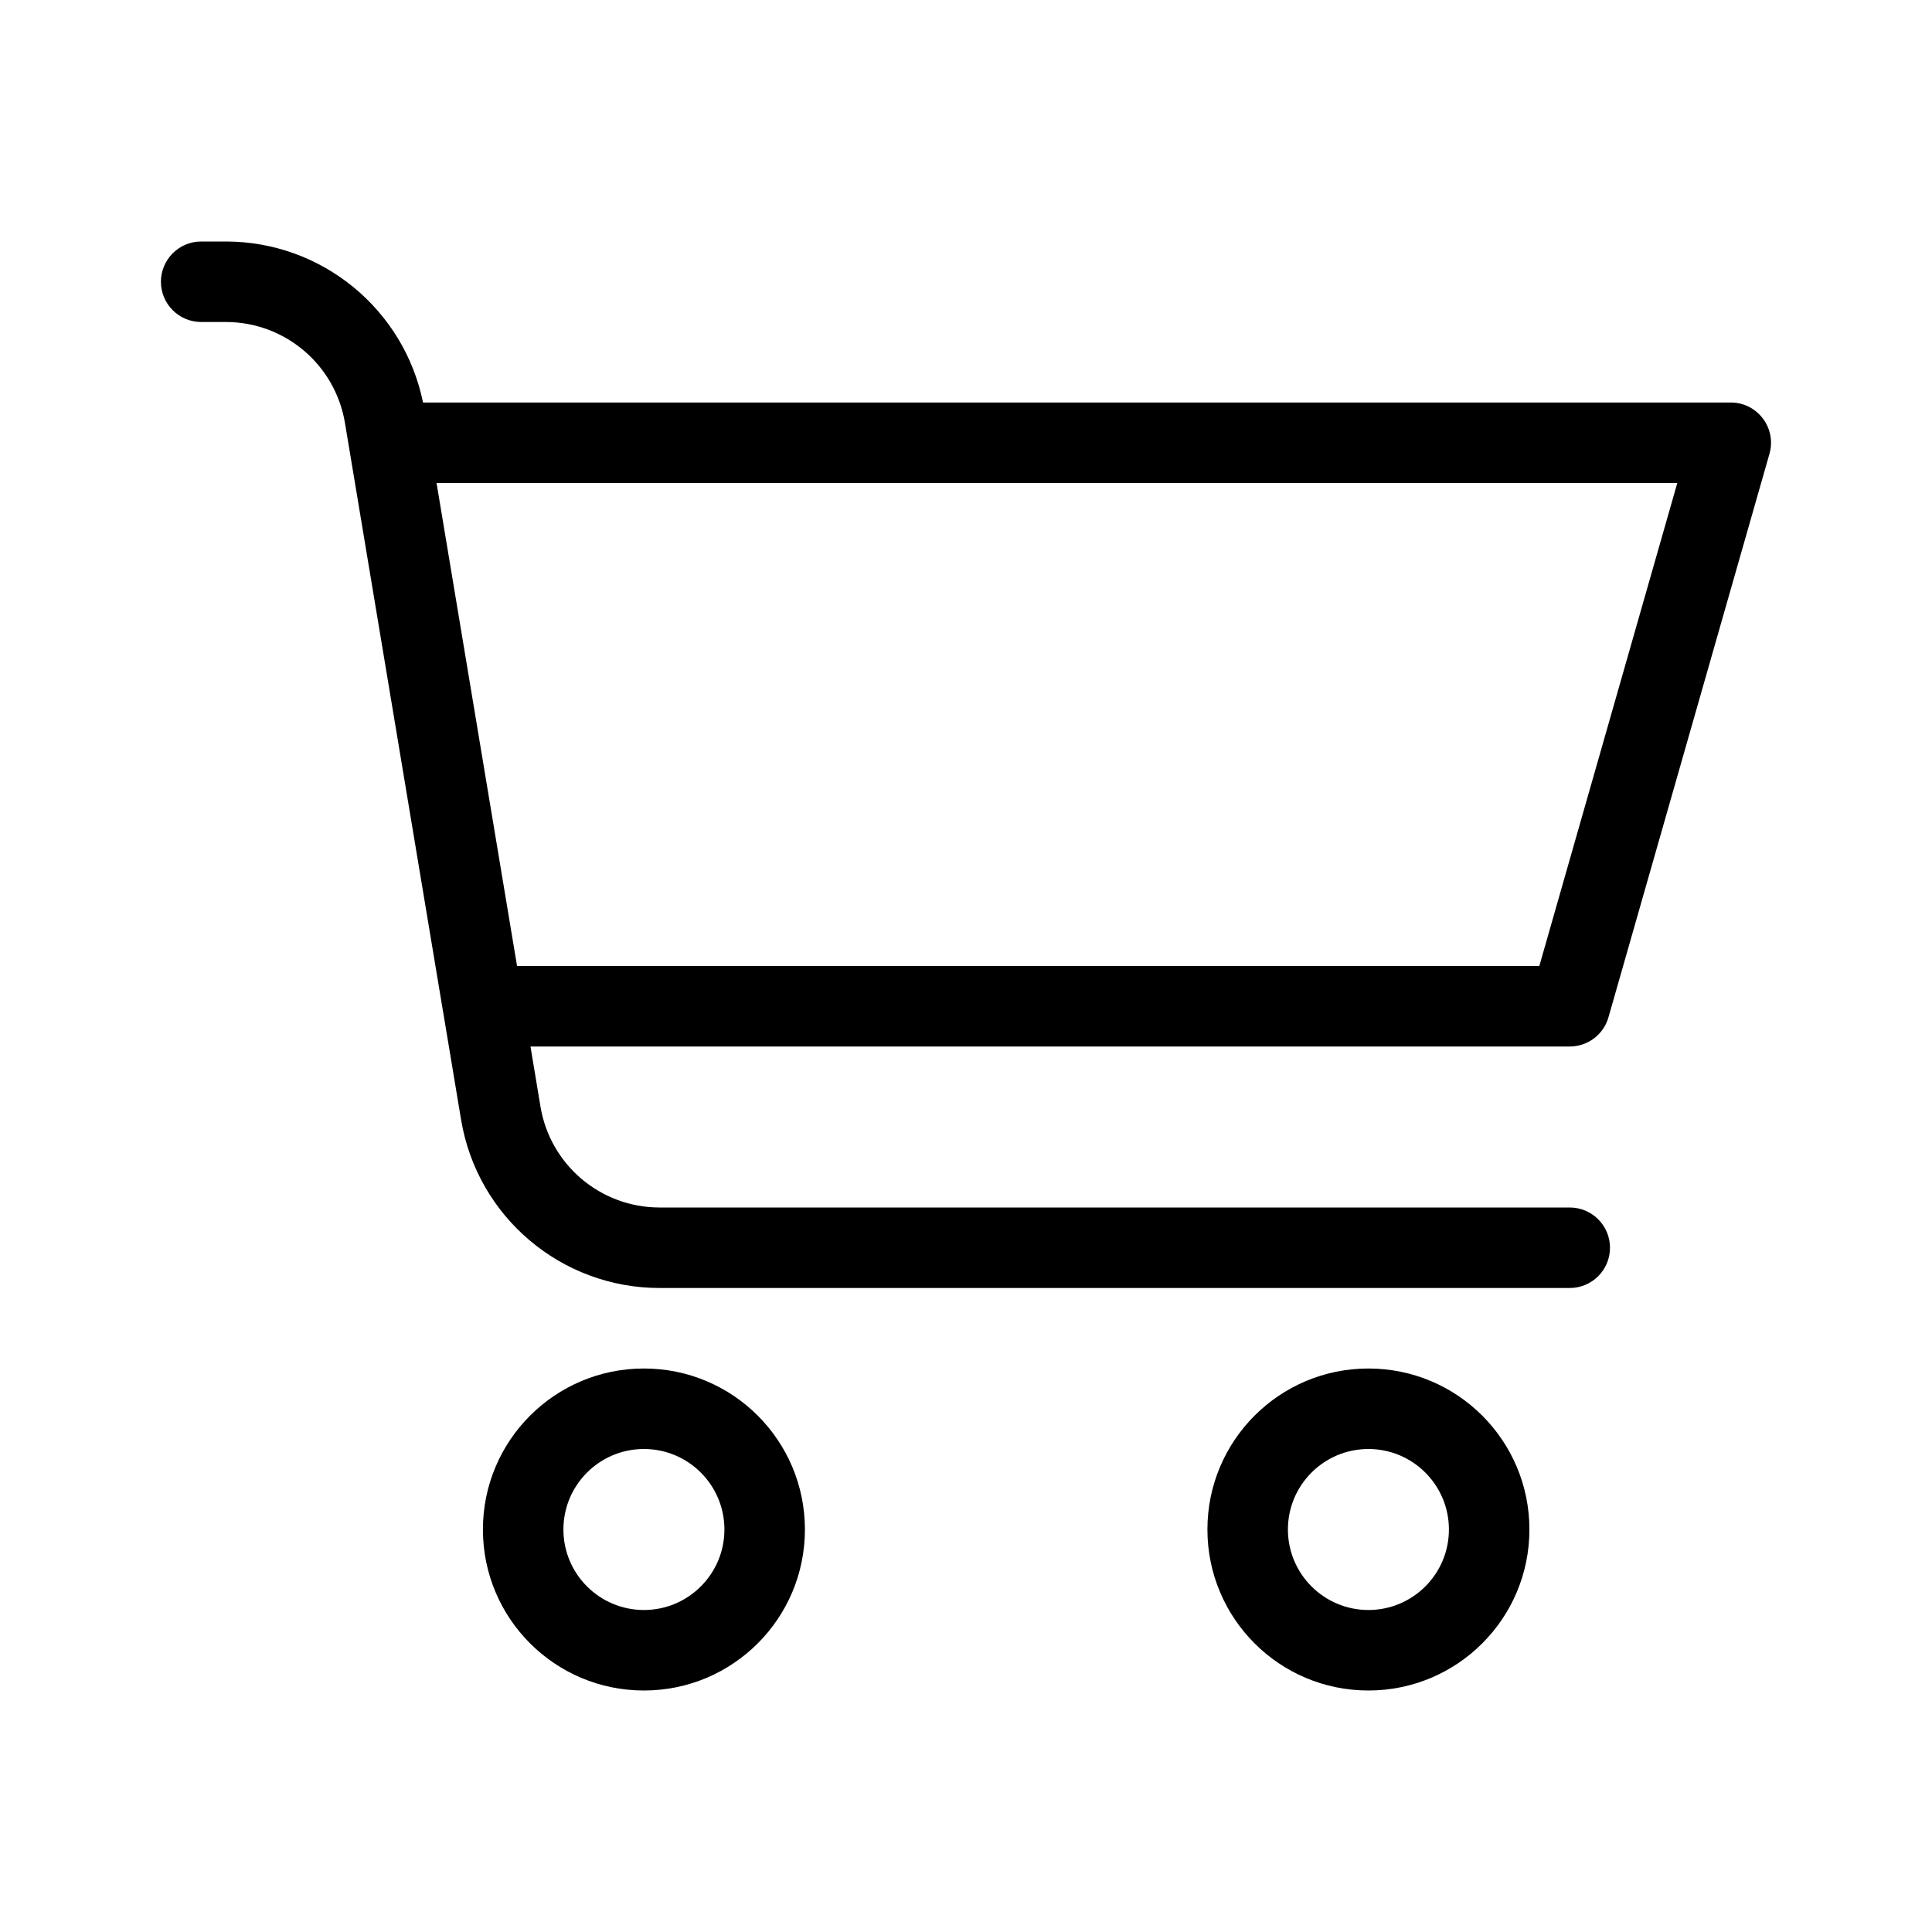 <svg height="24" viewBox="0 0 24 24" width="24" xmlns="http://www.w3.org/2000/svg"><path d="m5.508 12.591c-.001-.006-.002-.012-.003-.017l-1.22-7.321c-.121-.723-.746-1.253-1.48-1.253h-.306c-.276 0-.5-.224-.5-.5s.224-.5.5-.5h.306c1.192 0 2.213.84 2.45 2h16.245c.332 0 .572.318.481.637l-2 7c-.061.215-.258.363-.481.363h-12.91l.124.747c.121.723.746 1.253 1.48 1.253h11.306c.276 0 .5.224.5.5s-.224.5-.5.5h-11.306c-1.222 0-2.265-.884-2.466-2.089l-.22-1.32zm-.085-6.591 1 6h12.699l1.714-6zm2.576 15c-1.105 0-2-.895-2-2s.895-2 2-2 2 .895 2 2-.895 2-2 2zm0-1c.552 0 1-.448 1-1s-.448-1-1-1-1 .448-1 1 .448 1 1 1zm9 1c-1.105 0-2-.895-2-2s.895-2 2-2 2 .895 2 2-.895 2-2 2zm0-1c.552 0 1-.448 1-1s-.448-1-1-1-1 .448-1 1 .448 1 1 1z"/></svg> 